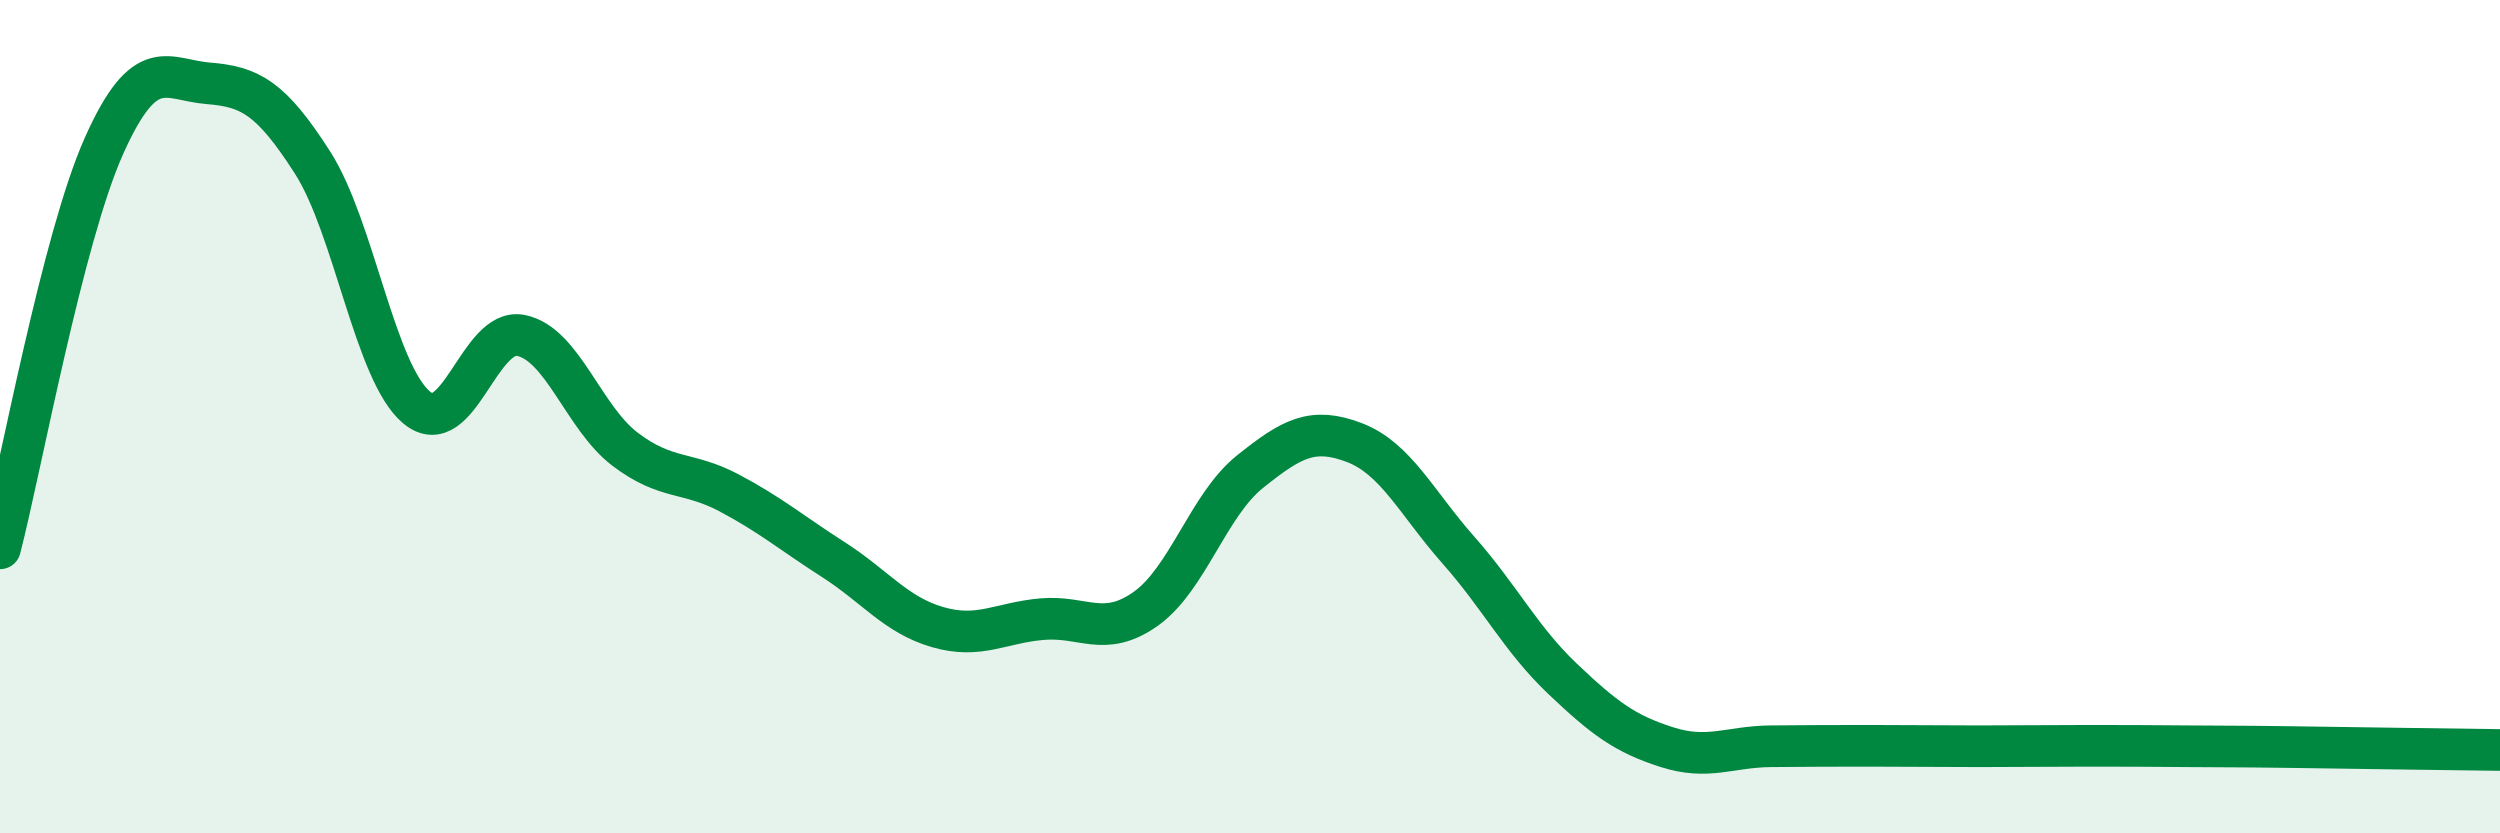 
    <svg width="60" height="20" viewBox="0 0 60 20" xmlns="http://www.w3.org/2000/svg">
      <path
        d="M 0,13.16 C 0.5,11.23 1.5,5.72 2.5,3.49 C 3.5,1.26 4,1.92 5,2 C 6,2.08 6.5,2.34 7.5,3.9 C 8.5,5.46 9,8.95 10,9.78 C 11,10.61 11.5,7.85 12.5,8.05 C 13.5,8.25 14,10.02 15,10.78 C 16,11.54 16.5,11.3 17.5,11.83 C 18.5,12.36 19,12.79 20,13.43 C 21,14.07 21.5,14.76 22.5,15.05 C 23.5,15.34 24,14.95 25,14.86 C 26,14.77 26.5,15.32 27.5,14.61 C 28.5,13.9 29,12.12 30,11.32 C 31,10.52 31.5,10.24 32.5,10.62 C 33.5,11 34,12.07 35,13.2 C 36,14.33 36.5,15.34 37.5,16.29 C 38.5,17.24 39,17.61 40,17.93 C 41,18.25 41.5,17.92 42.5,17.91 C 43.5,17.9 44,17.9 45,17.9 C 46,17.9 46.5,17.91 47.5,17.91 C 48.5,17.91 49,17.9 50,17.9 C 51,17.9 51.5,17.9 52.5,17.91 C 53.5,17.92 53.5,17.91 55,17.93 C 56.5,17.95 59,17.99 60,18L60 20L0 20Z"
        fill="#008740"
        opacity="0.1"
        stroke-linecap="round"
        stroke-linejoin="round"
      />
      <path
        d="M 0,13.16 C 0.5,11.23 1.5,5.72 2.5,3.49 C 3.5,1.26 4,1.92 5,2 C 6,2.08 6.5,2.34 7.5,3.9 C 8.5,5.46 9,8.95 10,9.78 C 11,10.61 11.5,7.85 12.5,8.05 C 13.5,8.25 14,10.02 15,10.78 C 16,11.54 16.5,11.3 17.5,11.83 C 18.5,12.36 19,12.79 20,13.43 C 21,14.07 21.5,14.76 22.5,15.05 C 23.5,15.34 24,14.95 25,14.86 C 26,14.77 26.5,15.32 27.5,14.61 C 28.5,13.9 29,12.12 30,11.32 C 31,10.52 31.5,10.24 32.5,10.62 C 33.5,11 34,12.07 35,13.2 C 36,14.33 36.5,15.34 37.5,16.29 C 38.5,17.24 39,17.61 40,17.93 C 41,18.25 41.5,17.92 42.5,17.91 C 43.5,17.9 44,17.9 45,17.9 C 46,17.9 46.5,17.91 47.5,17.91 C 48.5,17.91 49,17.9 50,17.9 C 51,17.9 51.5,17.9 52.5,17.91 C 53.5,17.92 53.5,17.91 55,17.93 C 56.5,17.95 59,17.99 60,18"
        stroke="#008740"
        stroke-width="1"
        fill="none"
        stroke-linecap="round"
        stroke-linejoin="round"
      />
    </svg>
  